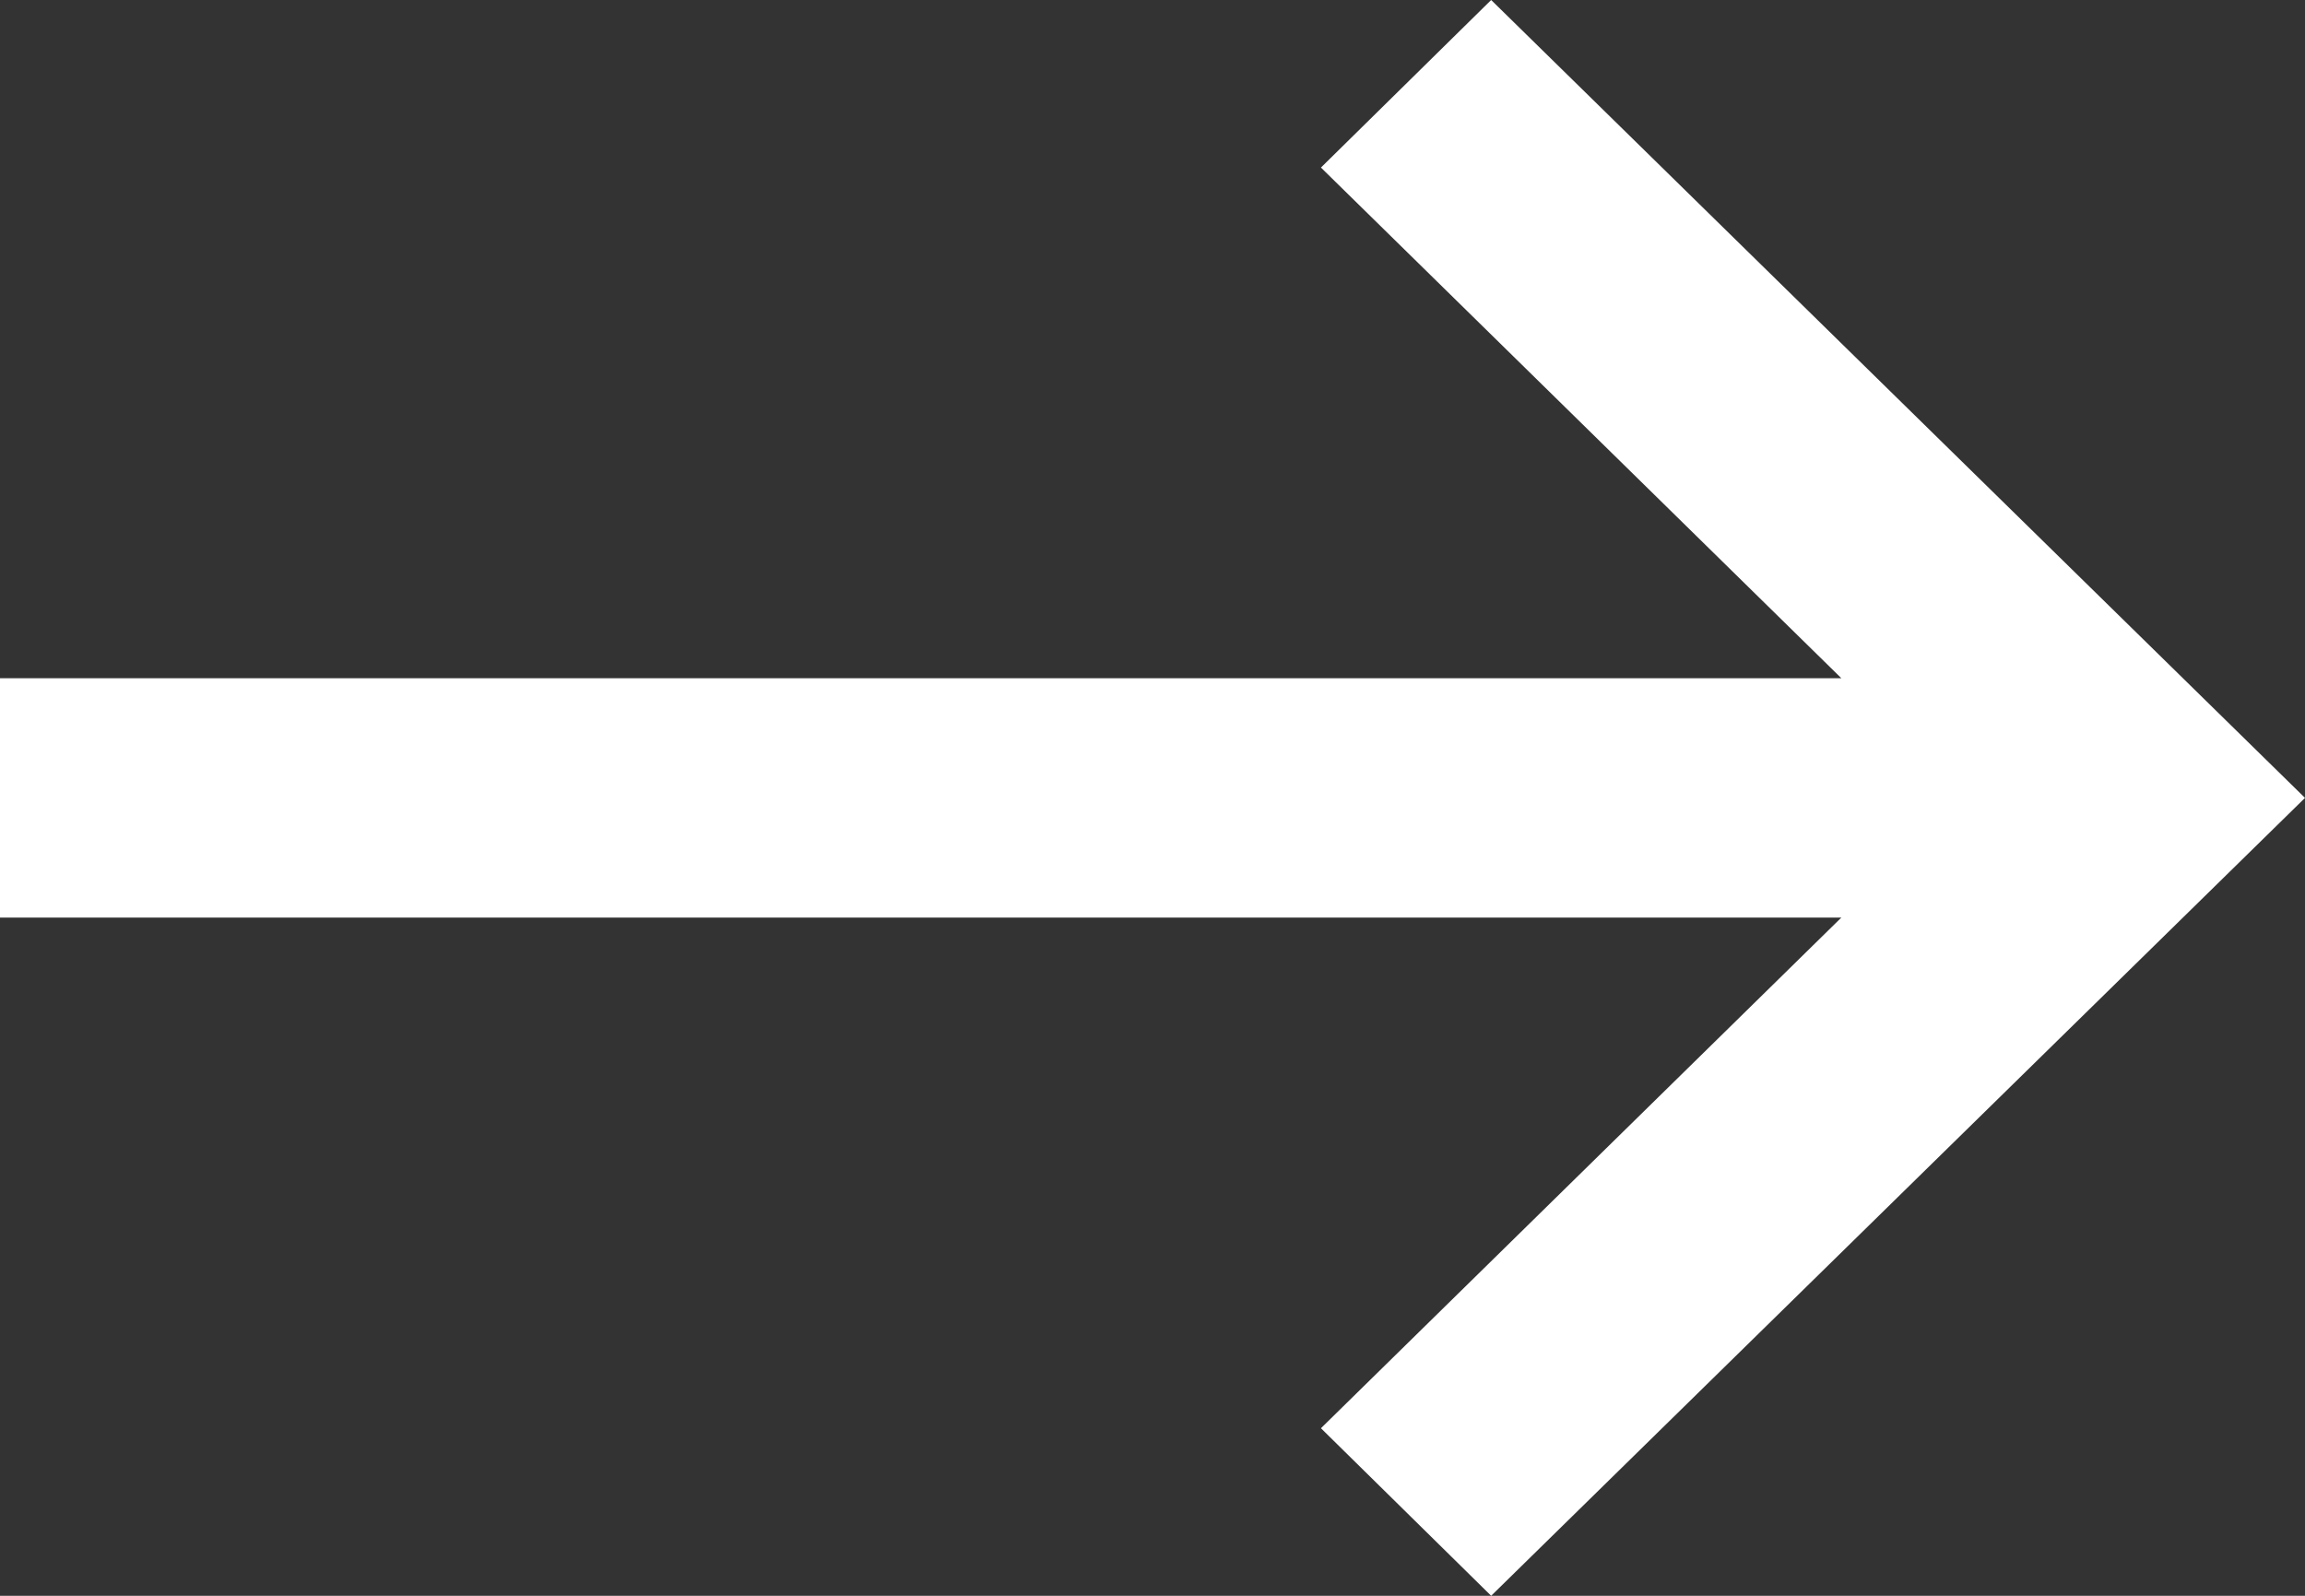 <svg viewBox="0 0 26 18" xmlns="http://www.w3.org/2000/svg"><rect x="0" y="0" width="26" height="18" fill="#333333" stroke="none"/><path d="m14.9 16.11 1.92 1.89 9.18-9-9.18-9-1.92 1.89 5.87 5.76h-20.77v2.7h20.77z" fill="#fff"/></svg>